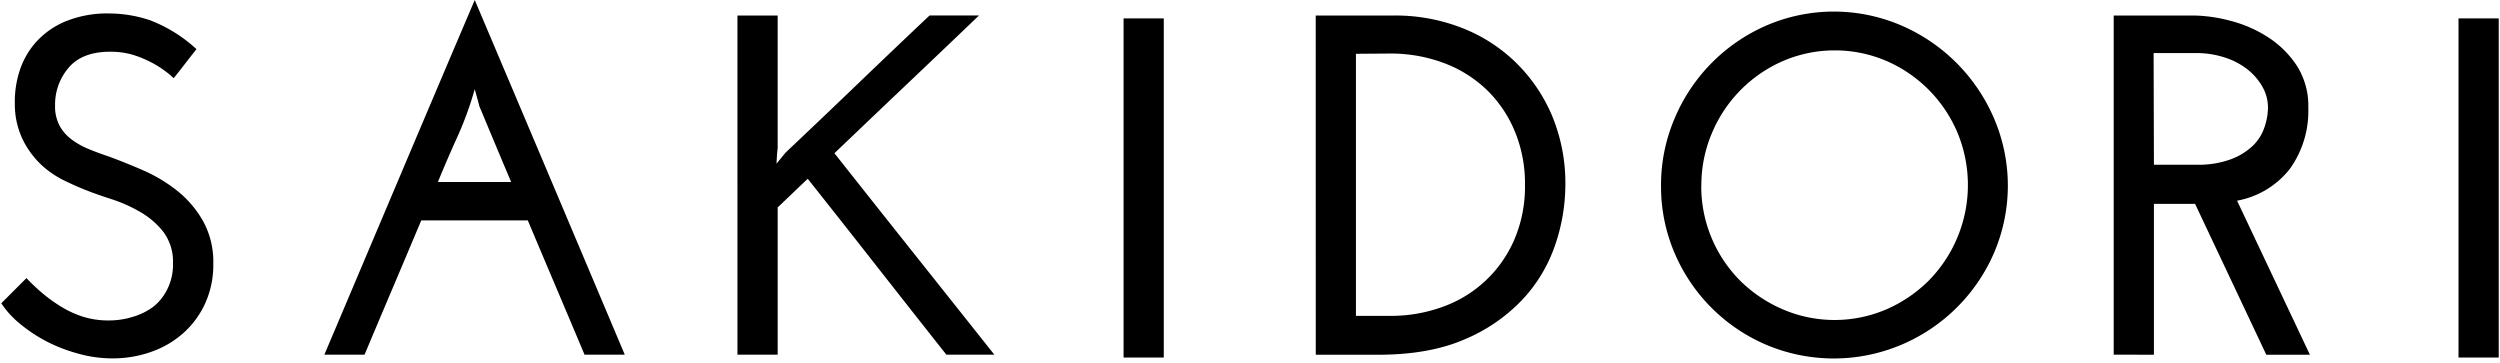 <svg viewBox="1.4210854715202004e-14 0 480 69.767" xmlns="http://www.w3.org/2000/svg" width="2500" height="363"><path d="M37.52 9.45q-1.12 1.4-2.19 2.79t-2.19 2.79a17.2 17.2 0 0 0-2-1.63 18 18 0 0 0-2.75-1.63A19.54 19.54 0 0 0 25 10.45a15.62 15.62 0 0 0-4.05-.51q-5.4 0-8 3.07a10.87 10.87 0 0 0-2.61 7.26 7.91 7.91 0 0 0 .88 3.91 8.28 8.28 0 0 0 2.33 2.65 14.93 14.93 0 0 0 3.26 1.82q1.82.75 3.77 1.4 3.07 1.12 6.61 2.65a29.86 29.86 0 0 1 6.56 3.91 20.26 20.26 0 0 1 5 5.82 16.23 16.23 0 0 1 2 8.29 17.9 17.9 0 0 1-1.54 7.54 17.21 17.21 0 0 1-4.19 5.73 18.44 18.44 0 0 1-6.19 3.63 22.09 22.09 0 0 1-7.45 1.26 24.48 24.48 0 0 1-6.89-1 30.32 30.32 0 0 1-6.11-2.43 29.77 29.77 0 0 1-5-3.4A17.56 17.56 0 0 1 0 58.29l4.84-4.84a35.63 35.63 0 0 0 2.89 2.75 28.52 28.52 0 0 0 3.63 2.65 19.19 19.19 0 0 0 4.28 2 16.38 16.38 0 0 0 5 .74 15.53 15.53 0 0 0 4.66-.7 12.29 12.29 0 0 0 4-2A9.85 9.85 0 0 0 32 55.4a10.48 10.48 0 0 0 1-4.75 9.56 9.56 0 0 0-1.82-6.05 15.37 15.37 0 0 0-4.47-3.86 28.57 28.57 0 0 0-5.54-2.47q-2.89-.93-5-1.77-1.68-.65-4-1.77a18.37 18.37 0 0 1-4.42-3 17 17 0 0 1-3.56-4.78 15.54 15.54 0 0 1-1.58-6.94 19.05 19.05 0 0 1 .84-6.15 15.43 15.43 0 0 1 3.07-5.59 15.77 15.77 0 0 1 5.68-4.1 21.16 21.16 0 0 1 8.66-1.58 24.93 24.93 0 0 1 7.73 1.3 27.87 27.87 0 0 1 8.93 5.56zM119.83 68.16h-7.73q-2.7-6.42-5.45-12.9t-5.45-12.9H80.72q-2.7 6.42-5.45 12.9t-5.45 12.9H62.1q7.26-17.13 14.43-34.08T91 0q7.26 17.13 14.43 34.08t14.4 34.08zm-28-48L91 17.13a65.28 65.28 0 0 1-3.26 9q-2 4.38-3.82 8.85H98q-1.58-3.72-3.12-7.4T91.8 20.2zM190.86 68.16h-9.22q-6.7-8.47-13.31-16.9T155 34.36q-1.49 1.4-2.89 2.75t-2.89 2.75v28.31h-7.73V2.98h7.73v25.47q-.09.75-.14 1.49t-.08 1.51l.88-1.07.88-1.07q7-6.61 13.83-13.17t13.83-13.17h9.5q-7 6.7-13.87 13.22t-13.92 13.26q7.73 9.78 15.36 19.37t15.37 19.34zM215.7 3.53h7.73v65.18h-7.73zM472.27 3.53H480v65.18h-7.73zM252.63 2.98h15.17a35.12 35.12 0 0 1 12.66 2.28 30.87 30.87 0 0 1 10.43 6.56A31.38 31.38 0 0 1 298 22.11a33.72 33.72 0 0 1 2.61 13.55 35.81 35.81 0 0 1-1.91 11.27 28.93 28.93 0 0 1-6.22 10.52 32.63 32.63 0 0 1-11.13 7.73q-6.84 3-16.71 3h-12zm7.73 7.36v50.37h6.52a29.09 29.09 0 0 0 10.24-1.77 23.6 23.6 0 0 0 13.73-13 25.81 25.81 0 0 0 2-10.38 26.16 26.16 0 0 0-2-10.43 23.74 23.74 0 0 0-5.49-8 24.07 24.07 0 0 0-8.24-5.07 29.13 29.13 0 0 0-10.24-1.77zM319 35.66a32.46 32.46 0 0 1 2.61-12.9A33.68 33.68 0 0 1 339.3 4.88a32.77 32.77 0 0 1 25.84 0A34 34 0 0 1 383 22.76a32.77 32.77 0 0 1 0 25.84 33.67 33.67 0 0 1-17.88 17.69 33.31 33.31 0 0 1-25.84 0 33.34 33.34 0 0 1-17.69-17.69A32.35 32.35 0 0 1 319 35.66zm7.73 0a25.69 25.69 0 0 0 7.49 18.3 26.47 26.47 0 0 0 8.17 5.49 25.25 25.25 0 0 0 19.93 0 26.49 26.49 0 0 0 8.15-5.54A26.21 26.21 0 0 0 376 25.56a26.07 26.07 0 0 0-13.64-13.83 25.25 25.25 0 0 0-19.93 0 26.07 26.07 0 0 0-13.64 13.83 25.51 25.51 0 0 0-2.04 10.1zM406 68.16V2.98h15.36a28.91 28.91 0 0 1 7 1 24.49 24.49 0 0 1 7.22 3.12 18.86 18.86 0 0 1 5.59 5.49 14.26 14.26 0 0 1 2.23 8.1 19.05 19.05 0 0 1-3.49 11.69 16.63 16.63 0 0 1-10.2 6.19l14 29.61h-8.38l-13.69-29h-7.91v29zm7.73-36.5h8.1a18.2 18.2 0 0 0 6.75-1.07 12.52 12.52 0 0 0 4.24-2.65 9 9 0 0 0 2.18-3.55 11.81 11.81 0 0 0 .65-3.72 8 8 0 0 0-1.07-4 11.4 11.4 0 0 0-2.89-3.35 13.93 13.93 0 0 0-4.38-2.28 17.42 17.42 0 0 0-5.45-.84h-8.19z"/></svg>